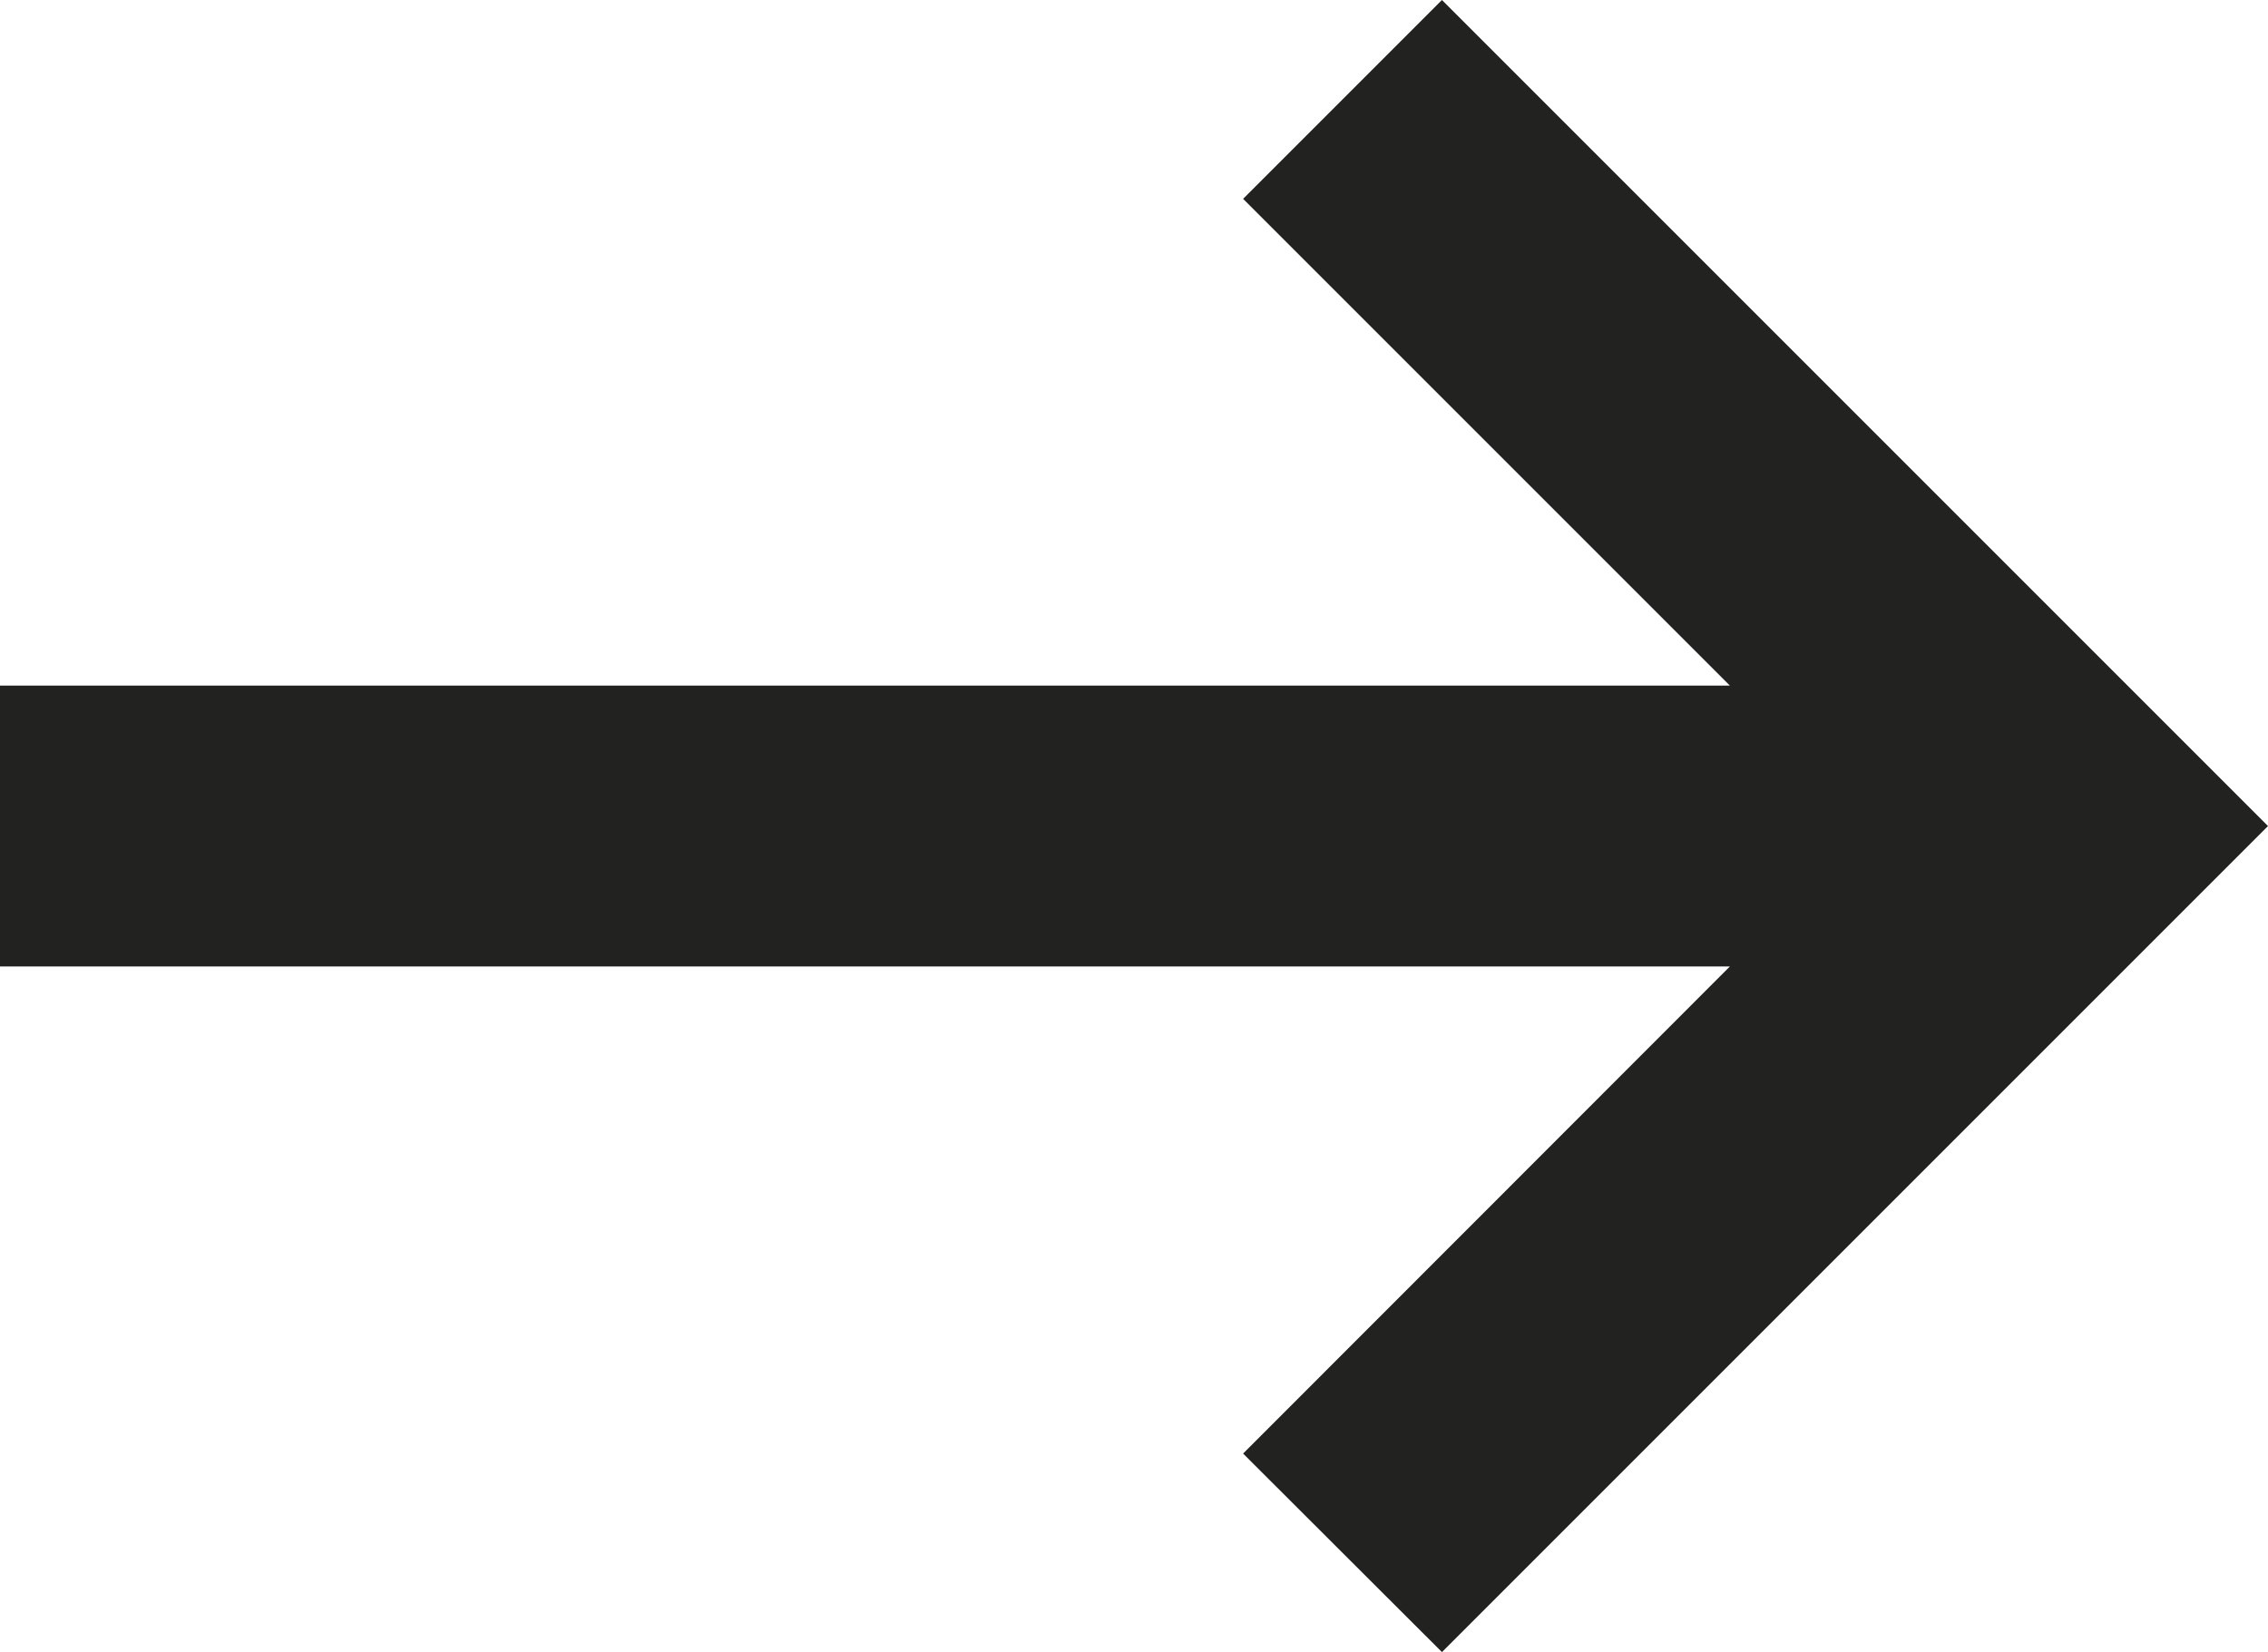<svg id="Livello_1" data-name="Livello 1" xmlns="http://www.w3.org/2000/svg" viewBox="0 0 70.26 51.18"><defs><style>.cls-1{fill:#222221;}</style></defs><title>arrow</title><polygon class="cls-1" points="44.67 0 38.51 6.16 53.59 21.24 0 21.24 0 29.94 53.59 29.94 38.51 45.03 44.67 51.18 70.26 25.59 44.67 0"/></svg>